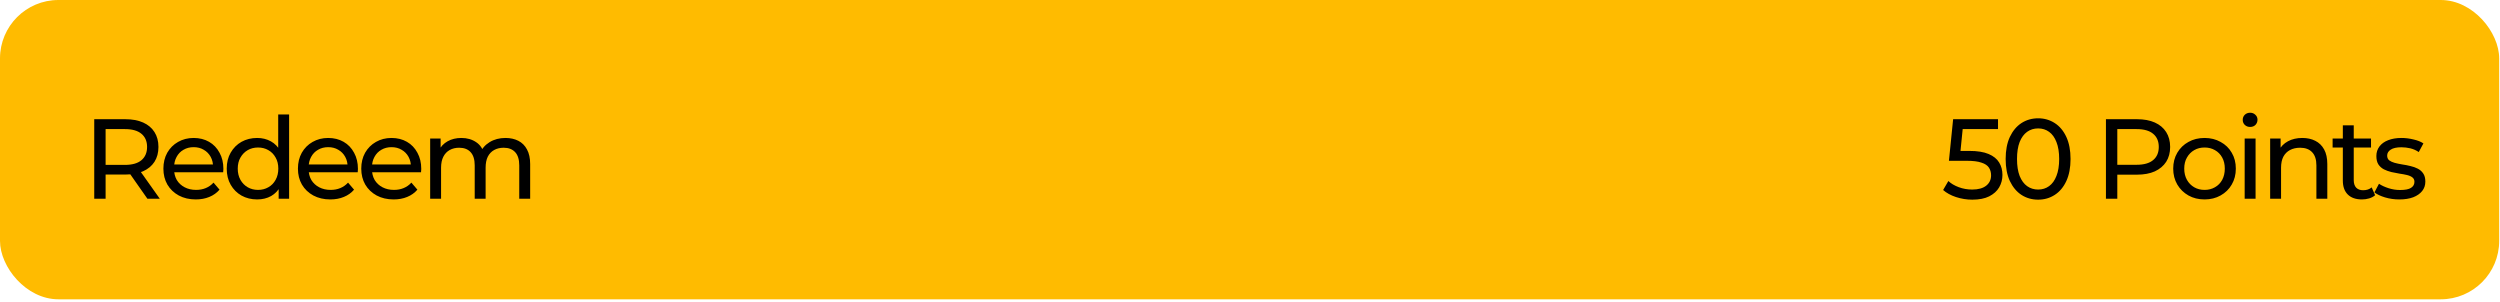 <svg width="770" height="93" viewBox="0 0 770 93" fill="none" xmlns="http://www.w3.org/2000/svg">
    <rect width="769.75" height="92.186" rx="18" fill="#FFBB00"/>
    <path d="M29.026 61.217V36.717H38.581C40.727 36.717 42.559 37.055 44.076 37.732C45.592 38.408 46.759 39.389 47.576 40.672C48.392 41.955 48.801 43.483 48.801 45.257C48.801 47.03 48.392 48.559 47.576 49.842C46.759 51.102 45.592 52.07 44.076 52.747C42.559 53.423 40.727 53.762 38.581 53.762H30.951L32.526 52.152V61.217H29.026ZM45.406 61.217L39.176 52.327H42.921L49.221 61.217H45.406ZM32.526 52.502L30.951 50.787H38.476C40.716 50.787 42.407 50.309 43.551 49.352C44.717 48.372 45.301 47.007 45.301 45.257C45.301 43.507 44.717 42.154 43.551 41.197C42.407 40.24 40.716 39.762 38.476 39.762H30.951L32.526 38.012V52.502ZM60.3 61.427C58.317 61.427 56.567 61.019 55.05 60.202C53.557 59.385 52.39 58.265 51.55 56.842C50.734 55.419 50.325 53.785 50.325 51.942C50.325 50.099 50.722 48.465 51.515 47.042C52.332 45.618 53.44 44.51 54.84 43.717C56.264 42.9 57.862 42.492 59.635 42.492C61.432 42.492 63.019 42.889 64.395 43.682C65.772 44.475 66.845 45.595 67.615 47.042C68.409 48.465 68.805 50.133 68.805 52.047C68.805 52.187 68.794 52.35 68.77 52.537C68.77 52.724 68.759 52.898 68.735 53.062H52.95V50.647H66.985L65.62 51.487C65.644 50.297 65.399 49.235 64.885 48.302C64.372 47.368 63.66 46.645 62.75 46.132C61.864 45.595 60.825 45.327 59.635 45.327C58.469 45.327 57.43 45.595 56.52 46.132C55.61 46.645 54.899 47.38 54.385 48.337C53.872 49.27 53.615 50.343 53.615 51.557V52.117C53.615 53.353 53.895 54.462 54.455 55.442C55.039 56.398 55.844 57.145 56.87 57.682C57.897 58.218 59.075 58.487 60.405 58.487C61.502 58.487 62.494 58.3 63.38 57.927C64.29 57.553 65.084 56.993 65.76 56.247L67.615 58.417C66.775 59.397 65.725 60.144 64.465 60.657C63.229 61.17 61.84 61.427 60.3 61.427ZM79.211 61.427C77.414 61.427 75.804 61.03 74.381 60.237C72.981 59.444 71.873 58.335 71.056 56.912C70.239 55.489 69.831 53.832 69.831 51.942C69.831 50.052 70.239 48.407 71.056 47.007C71.873 45.584 72.981 44.475 74.381 43.682C75.804 42.889 77.414 42.492 79.211 42.492C80.774 42.492 82.186 42.842 83.446 43.542C84.706 44.242 85.709 45.292 86.456 46.692C87.226 48.092 87.611 49.842 87.611 51.942C87.611 54.042 87.238 55.792 86.491 57.192C85.768 58.592 84.776 59.654 83.516 60.377C82.256 61.077 80.821 61.427 79.211 61.427ZM79.491 58.487C80.658 58.487 81.708 58.218 82.641 57.682C83.598 57.145 84.344 56.387 84.881 55.407C85.441 54.404 85.721 53.248 85.721 51.942C85.721 50.612 85.441 49.468 84.881 48.512C84.344 47.532 83.598 46.773 82.641 46.237C81.708 45.7 80.658 45.432 79.491 45.432C78.301 45.432 77.239 45.7 76.306 46.237C75.373 46.773 74.626 47.532 74.066 48.512C73.506 49.468 73.226 50.612 73.226 51.942C73.226 53.248 73.506 54.404 74.066 55.407C74.626 56.387 75.373 57.145 76.306 57.682C77.239 58.218 78.301 58.487 79.491 58.487ZM85.826 61.217V56.212L86.036 51.907L85.686 47.602V35.247H89.046V61.217H85.826ZM101.738 61.427C99.755 61.427 98.005 61.019 96.488 60.202C94.995 59.385 93.828 58.265 92.988 56.842C92.172 55.419 91.763 53.785 91.763 51.942C91.763 50.099 92.16 48.465 92.953 47.042C93.77 45.618 94.878 44.51 96.278 43.717C97.702 42.9 99.3 42.492 101.073 42.492C102.87 42.492 104.457 42.889 105.833 43.682C107.21 44.475 108.283 45.595 109.053 47.042C109.847 48.465 110.243 50.133 110.243 52.047C110.243 52.187 110.232 52.35 110.208 52.537C110.208 52.724 110.197 52.898 110.173 53.062H94.388V50.647H108.423L107.058 51.487C107.082 50.297 106.837 49.235 106.323 48.302C105.81 47.368 105.098 46.645 104.188 46.132C103.302 45.595 102.263 45.327 101.073 45.327C99.907 45.327 98.868 45.595 97.958 46.132C97.048 46.645 96.337 47.38 95.823 48.337C95.31 49.27 95.053 50.343 95.053 51.557V52.117C95.053 53.353 95.333 54.462 95.893 55.442C96.477 56.398 97.282 57.145 98.308 57.682C99.335 58.218 100.513 58.487 101.843 58.487C102.94 58.487 103.932 58.3 104.818 57.927C105.728 57.553 106.522 56.993 107.198 56.247L109.053 58.417C108.213 59.397 107.163 60.144 105.903 60.657C104.667 61.17 103.278 61.427 101.738 61.427ZM121.244 61.427C119.261 61.427 117.511 61.019 115.994 60.202C114.501 59.385 113.334 58.265 112.494 56.842C111.677 55.419 111.269 53.785 111.269 51.942C111.269 50.099 111.666 48.465 112.459 47.042C113.276 45.618 114.384 44.51 115.784 43.717C117.207 42.9 118.806 42.492 120.579 42.492C122.376 42.492 123.962 42.889 125.339 43.682C126.716 44.475 127.789 45.595 128.559 47.042C129.352 48.465 129.749 50.133 129.749 52.047C129.749 52.187 129.737 52.35 129.714 52.537C129.714 52.724 129.702 52.898 129.679 53.062H113.894V50.647H127.929L126.564 51.487C126.587 50.297 126.342 49.235 125.829 48.302C125.316 47.368 124.604 46.645 123.694 46.132C122.807 45.595 121.769 45.327 120.579 45.327C119.412 45.327 118.374 45.595 117.464 46.132C116.554 46.645 115.842 47.38 115.329 48.337C114.816 49.27 114.559 50.343 114.559 51.557V52.117C114.559 53.353 114.839 54.462 115.399 55.442C115.982 56.398 116.787 57.145 117.814 57.682C118.841 58.218 120.019 58.487 121.349 58.487C122.446 58.487 123.437 58.3 124.324 57.927C125.234 57.553 126.027 56.993 126.704 56.247L128.559 58.417C127.719 59.397 126.669 60.144 125.409 60.657C124.172 61.17 122.784 61.427 121.244 61.427ZM155.695 42.492C157.188 42.492 158.506 42.783 159.65 43.367C160.793 43.95 161.68 44.837 162.31 46.027C162.963 47.217 163.29 48.722 163.29 50.542V61.217H159.93V50.927C159.93 49.13 159.51 47.777 158.67 46.867C157.83 45.957 156.651 45.502 155.135 45.502C154.015 45.502 153.035 45.735 152.195 46.202C151.355 46.669 150.701 47.357 150.235 48.267C149.791 49.177 149.57 50.309 149.57 51.662V61.217H146.21V50.927C146.21 49.13 145.79 47.777 144.95 46.867C144.133 45.957 142.955 45.502 141.415 45.502C140.318 45.502 139.35 45.735 138.51 46.202C137.67 46.669 137.016 47.357 136.55 48.267C136.083 49.177 135.85 50.309 135.85 51.662V61.217H132.49V42.667H135.71V47.602L135.185 46.342C135.768 45.129 136.666 44.184 137.88 43.507C139.093 42.83 140.505 42.492 142.115 42.492C143.888 42.492 145.416 42.935 146.7 43.822C147.983 44.685 148.823 46.004 149.22 47.777L147.855 47.217C148.415 45.794 149.395 44.65 150.795 43.787C152.195 42.923 153.828 42.492 155.695 42.492Z" fill="black"/>
    <path d="M607.478 61.497C605.752 61.497 604.072 61.228 602.438 60.692C600.828 60.155 599.51 59.432 598.483 58.522L600.093 55.757C600.91 56.527 601.972 57.157 603.278 57.647C604.585 58.137 605.973 58.382 607.443 58.382C609.31 58.382 610.745 57.985 611.748 57.192C612.752 56.398 613.253 55.337 613.253 54.007C613.253 53.097 613.032 52.303 612.588 51.627C612.145 50.95 611.375 50.437 610.278 50.087C609.205 49.714 607.723 49.527 605.833 49.527H600.268L601.563 36.717H615.388V39.762H602.858L604.678 38.047L603.663 48.162L601.843 46.482H606.568C609.018 46.482 610.99 46.797 612.483 47.427C613.977 48.057 615.062 48.932 615.738 50.052C616.415 51.148 616.753 52.42 616.753 53.867C616.753 55.267 616.415 56.55 615.738 57.717C615.062 58.86 614.035 59.782 612.658 60.482C611.305 61.158 609.578 61.497 607.478 61.497ZM627.751 61.497C625.838 61.497 624.123 61.007 622.606 60.027C621.113 59.047 619.923 57.623 619.036 55.757C618.173 53.89 617.741 51.627 617.741 48.967C617.741 46.307 618.173 44.044 619.036 42.177C619.923 40.31 621.113 38.887 622.606 37.907C624.123 36.927 625.838 36.437 627.751 36.437C629.641 36.437 631.344 36.927 632.861 37.907C634.378 38.887 635.568 40.31 636.431 42.177C637.294 44.044 637.726 46.307 637.726 48.967C637.726 51.627 637.294 53.89 636.431 55.757C635.568 57.623 634.378 59.047 632.861 60.027C631.344 61.007 629.641 61.497 627.751 61.497ZM627.751 58.382C629.034 58.382 630.154 58.032 631.111 57.332C632.091 56.632 632.849 55.582 633.386 54.182C633.946 52.782 634.226 51.044 634.226 48.967C634.226 46.89 633.946 45.152 633.386 43.752C632.849 42.352 632.091 41.302 631.111 40.602C630.154 39.902 629.034 39.552 627.751 39.552C626.468 39.552 625.336 39.902 624.356 40.602C623.376 41.302 622.606 42.352 622.046 43.752C621.509 45.152 621.241 46.89 621.241 48.967C621.241 51.044 621.509 52.782 622.046 54.182C622.606 55.582 623.376 56.632 624.356 57.332C625.336 58.032 626.468 58.382 627.751 58.382ZM648.63 61.217V36.717H658.185C660.332 36.717 662.163 37.055 663.68 37.732C665.197 38.408 666.363 39.389 667.18 40.672C667.997 41.955 668.405 43.483 668.405 45.257C668.405 47.03 667.997 48.559 667.18 49.842C666.363 51.102 665.197 52.082 663.68 52.782C662.163 53.459 660.332 53.797 658.185 53.797H650.555L652.13 52.152V61.217H648.63ZM652.13 52.502L650.555 50.752H658.08C660.32 50.752 662.012 50.273 663.155 49.317C664.322 48.36 664.905 47.007 664.905 45.257C664.905 43.507 664.322 42.154 663.155 41.197C662.012 40.24 660.32 39.762 658.08 39.762H650.555L652.13 38.012V52.502ZM679.009 61.427C677.142 61.427 675.485 61.019 674.039 60.202C672.592 59.385 671.449 58.265 670.609 56.842C669.769 55.395 669.349 53.762 669.349 51.942C669.349 50.099 669.769 48.465 670.609 47.042C671.449 45.618 672.592 44.51 674.039 43.717C675.485 42.9 677.142 42.492 679.009 42.492C680.852 42.492 682.497 42.9 683.944 43.717C685.414 44.51 686.557 45.618 687.374 47.042C688.214 48.442 688.634 50.075 688.634 51.942C688.634 53.785 688.214 55.419 687.374 56.842C686.557 58.265 685.414 59.385 683.944 60.202C682.497 61.019 680.852 61.427 679.009 61.427ZM679.009 58.487C680.199 58.487 681.26 58.218 682.194 57.682C683.15 57.145 683.897 56.387 684.434 55.407C684.97 54.404 685.239 53.248 685.239 51.942C685.239 50.612 684.97 49.468 684.434 48.512C683.897 47.532 683.15 46.773 682.194 46.237C681.26 45.7 680.199 45.432 679.009 45.432C677.819 45.432 676.757 45.7 675.824 46.237C674.89 46.773 674.144 47.532 673.584 48.512C673.024 49.468 672.744 50.612 672.744 51.942C672.744 53.248 673.024 54.404 673.584 55.407C674.144 56.387 674.89 57.145 675.824 57.682C676.757 58.218 677.819 58.487 679.009 58.487ZM691.356 61.217V42.667H694.716V61.217H691.356ZM693.036 39.097C692.382 39.097 691.834 38.887 691.391 38.467C690.971 38.047 690.761 37.533 690.761 36.927C690.761 36.297 690.971 35.772 691.391 35.352C691.834 34.932 692.382 34.722 693.036 34.722C693.689 34.722 694.226 34.932 694.646 35.352C695.089 35.748 695.311 36.25 695.311 36.857C695.311 37.487 695.101 38.023 694.681 38.467C694.261 38.887 693.712 39.097 693.036 39.097ZM709.111 42.492C710.628 42.492 711.958 42.783 713.101 43.367C714.268 43.95 715.178 44.837 715.831 46.027C716.484 47.217 716.811 48.722 716.811 50.542V61.217H713.451V50.927C713.451 49.13 713.008 47.777 712.121 46.867C711.258 45.957 710.033 45.502 708.446 45.502C707.256 45.502 706.218 45.735 705.331 46.202C704.444 46.669 703.756 47.357 703.266 48.267C702.799 49.177 702.566 50.309 702.566 51.662V61.217H699.206V42.667H702.426V47.672L701.901 46.342C702.508 45.129 703.441 44.184 704.701 43.507C705.961 42.83 707.431 42.492 709.111 42.492ZM727.474 61.427C725.608 61.427 724.161 60.925 723.134 59.922C722.108 58.919 721.594 57.483 721.594 55.617V38.607H724.954V55.477C724.954 56.48 725.199 57.25 725.689 57.787C726.203 58.324 726.926 58.592 727.859 58.592C728.909 58.592 729.784 58.3 730.484 57.717L731.534 60.132C731.021 60.575 730.403 60.902 729.679 61.112C728.979 61.322 728.244 61.427 727.474 61.427ZM718.444 45.432V42.667H730.274V45.432H718.444ZM738.991 61.427C737.451 61.427 735.981 61.217 734.581 60.797C733.205 60.377 732.12 59.864 731.326 59.257L732.726 56.597C733.52 57.133 734.5 57.589 735.666 57.962C736.833 58.335 738.023 58.522 739.236 58.522C740.8 58.522 741.92 58.3 742.596 57.857C743.296 57.413 743.646 56.795 743.646 56.002C743.646 55.419 743.436 54.964 743.016 54.637C742.596 54.31 742.036 54.065 741.336 53.902C740.66 53.739 739.901 53.599 739.061 53.482C738.221 53.342 737.381 53.178 736.541 52.992C735.701 52.782 734.931 52.502 734.231 52.152C733.531 51.779 732.971 51.277 732.551 50.647C732.131 49.993 731.921 49.13 731.921 48.057C731.921 46.937 732.236 45.957 732.866 45.117C733.496 44.277 734.383 43.635 735.526 43.192C736.693 42.725 738.07 42.492 739.656 42.492C740.87 42.492 742.095 42.644 743.331 42.947C744.591 43.227 745.618 43.635 746.411 44.172L744.976 46.832C744.136 46.272 743.261 45.887 742.351 45.677C741.441 45.467 740.531 45.362 739.621 45.362C738.151 45.362 737.055 45.607 736.331 46.097C735.608 46.563 735.246 47.17 735.246 47.917C735.246 48.547 735.456 49.037 735.876 49.387C736.32 49.714 736.88 49.97 737.556 50.157C738.256 50.343 739.026 50.507 739.866 50.647C740.706 50.764 741.546 50.927 742.386 51.137C743.226 51.324 743.985 51.592 744.661 51.942C745.361 52.292 745.921 52.782 746.341 53.412C746.785 54.042 747.006 54.882 747.006 55.932C747.006 57.052 746.68 58.02 746.026 58.837C745.373 59.654 744.451 60.295 743.261 60.762C742.071 61.205 740.648 61.427 738.991 61.427Z" fill="black"/>
</svg>
